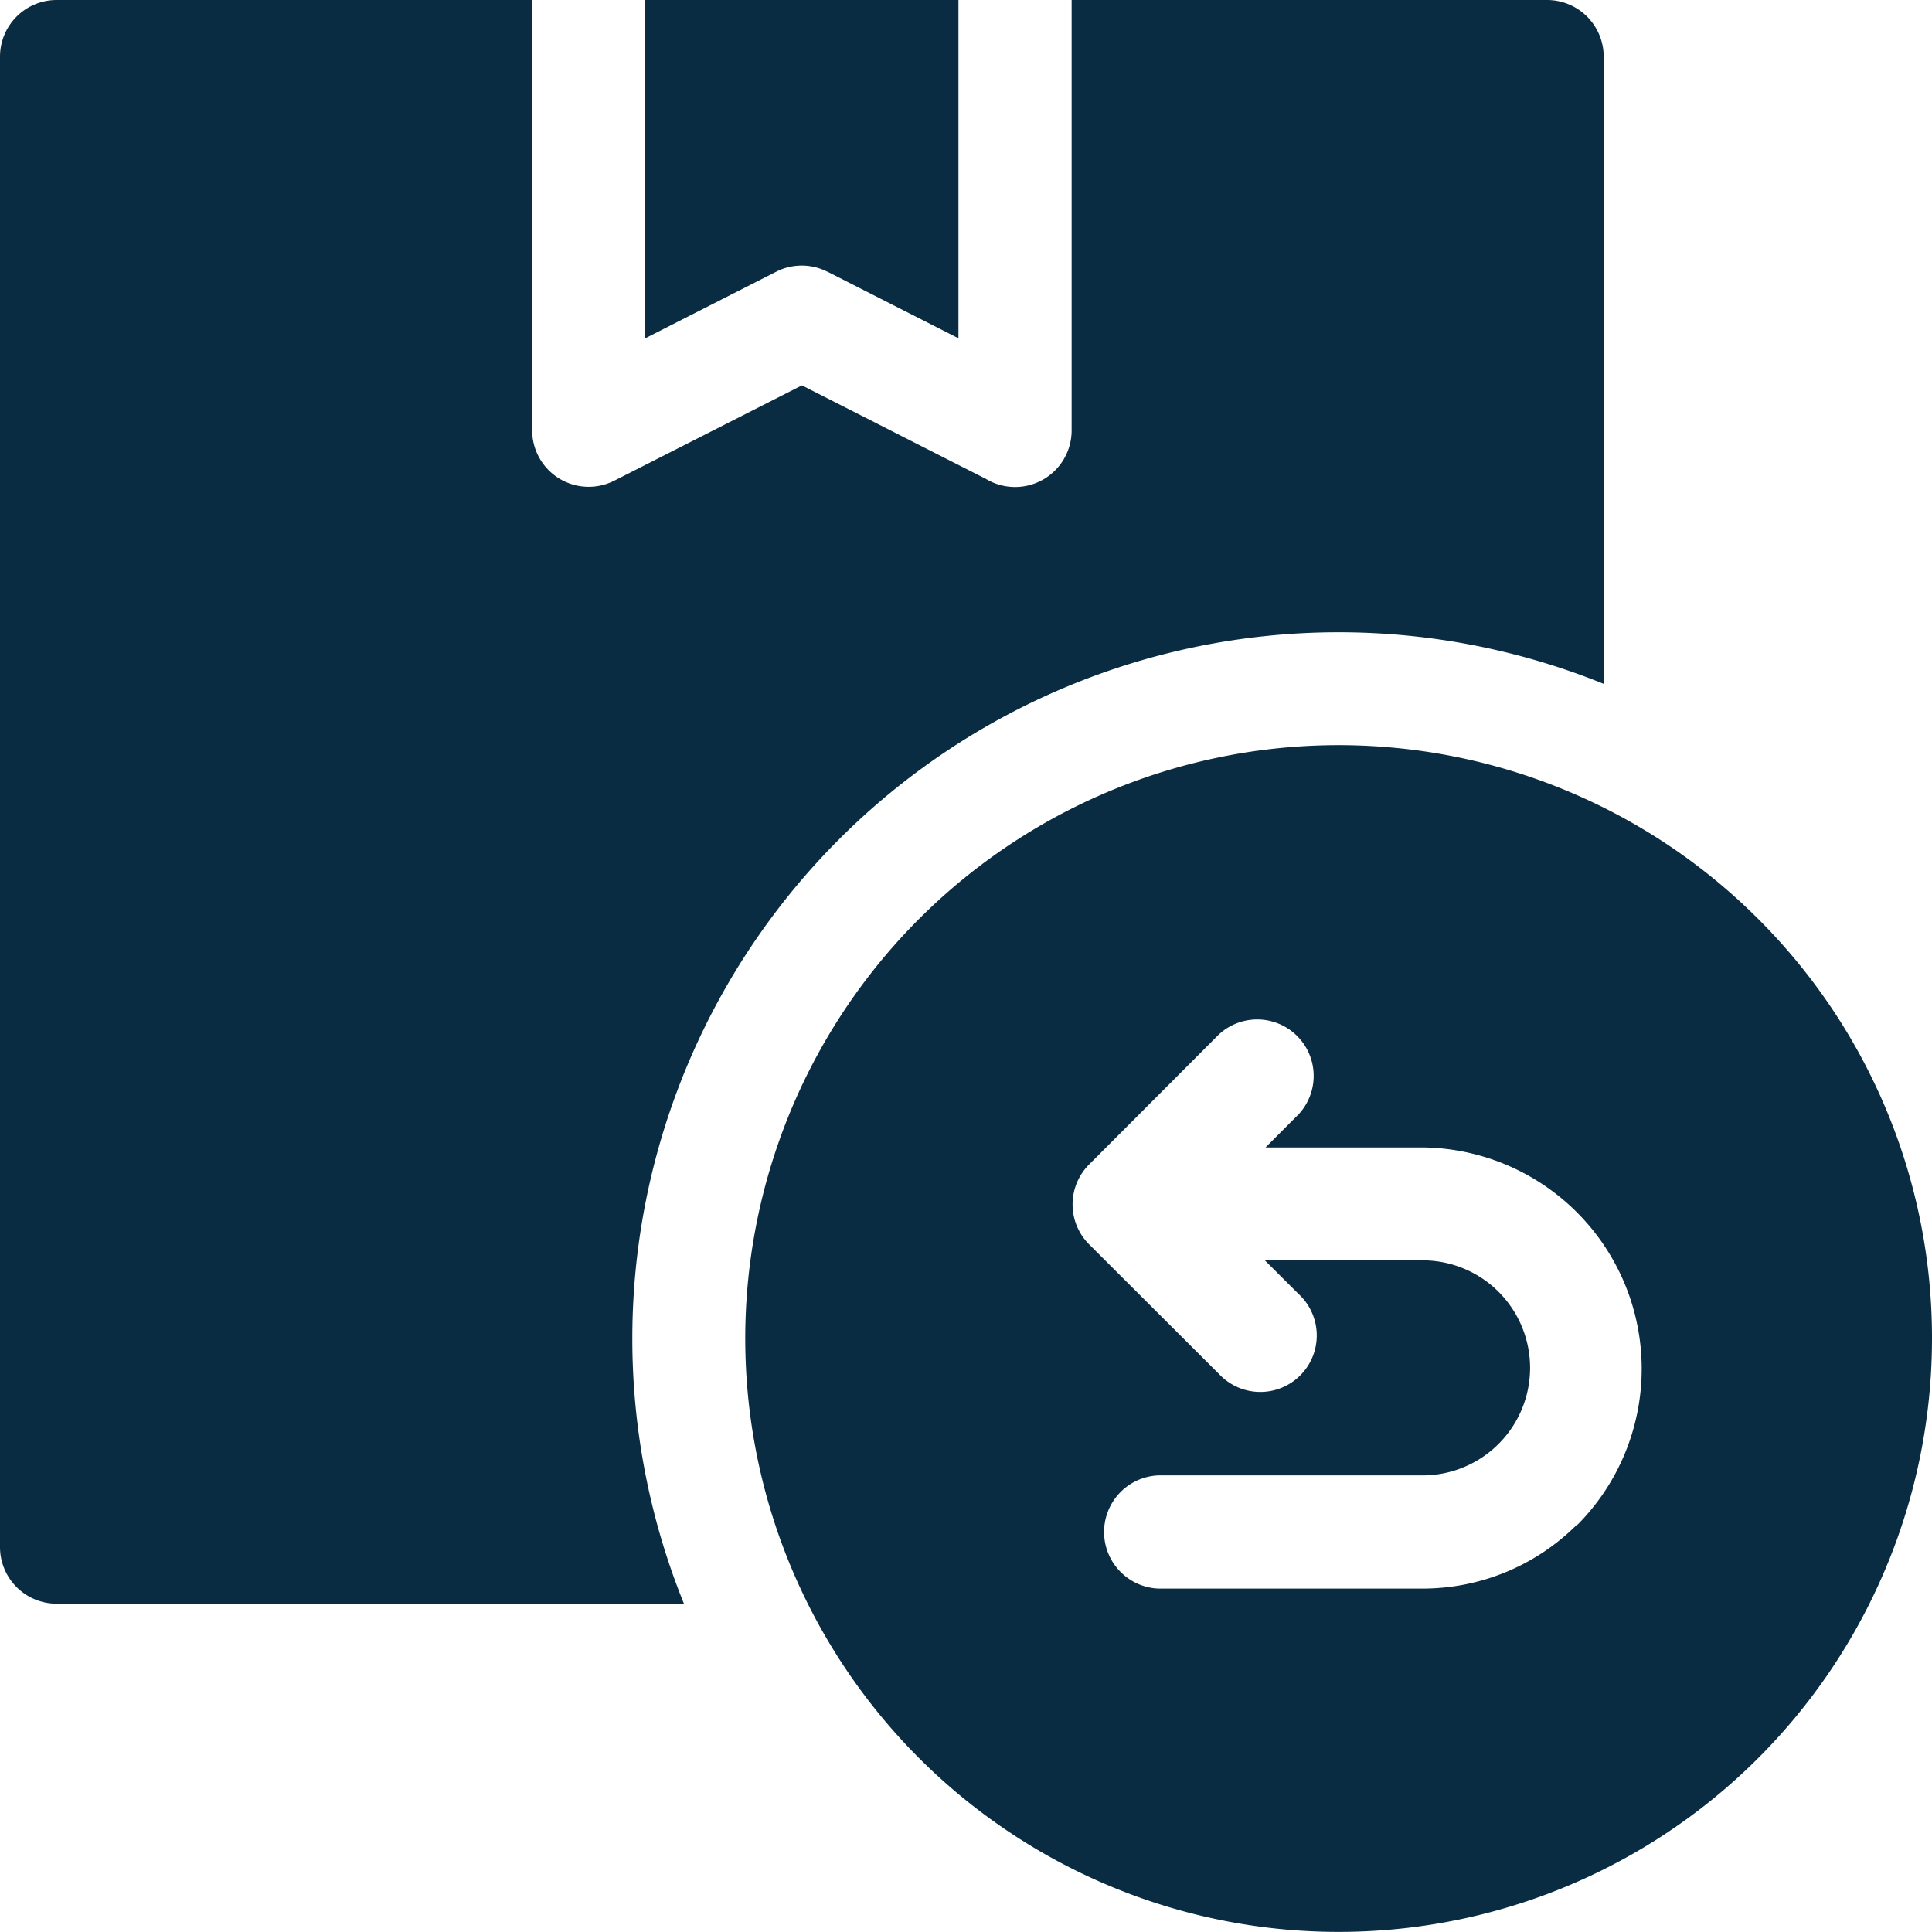 <svg xmlns="http://www.w3.org/2000/svg" width="21.867" height="21.867" viewBox="0 0 21.867 21.867">
  <g id="return_1_" data-name="return (1)" transform="translate(0)">
    <path id="Path_33" data-name="Path 33" d="M173.06,3.074l1.485.755V0H171V3.829l1.483-.754a.638.638,0,0,1,.577,0Zm0,0" transform="translate(-163.697)" fill="#0a2c42" fill-rule="evenodd"/>
    <path id="Path_34" data-name="Path 34" d="M18.151,7.74V.641A.641.641,0,0,0,17.51,0H12.129V4.871a.64.64,0,0,1-.971.549L9.076,4.362,6.95,5.442a.64.64,0,0,1-.927-.571L6.022,0H.641A.641.641,0,0,0,0,.641V17.51a.641.641,0,0,0,.641.641h7.1A7.995,7.995,0,0,1,18.151,7.74Zm0,0" transform="translate(0 0)" fill="#0a2c42" fill-rule="evenodd"/>
    <path id="Path_35" data-name="Path 35" d="M208.965,199.467a6.716,6.716,0,1,0,1.967,4.749A6.695,6.695,0,0,0,208.965,199.467Zm-2.048,6.852a2.47,2.47,0,0,1-1.751.727h-2.989a.641.641,0,0,1,0-1.281h2.989a1.217,1.217,0,0,0,0-2.434h-1.785l.381.38a.639.639,0,1,1-.9.906l-1.472-1.469a.639.639,0,0,1,0-.9l1.469-1.472a.639.639,0,0,1,.906.9l-.376.377h1.78a2.506,2.506,0,0,1,1.751,4.27Zm0,0" transform="translate(-189.065 -189.066)" fill="#0a2c42" fill-rule="evenodd"/>
  </g>
</svg>
